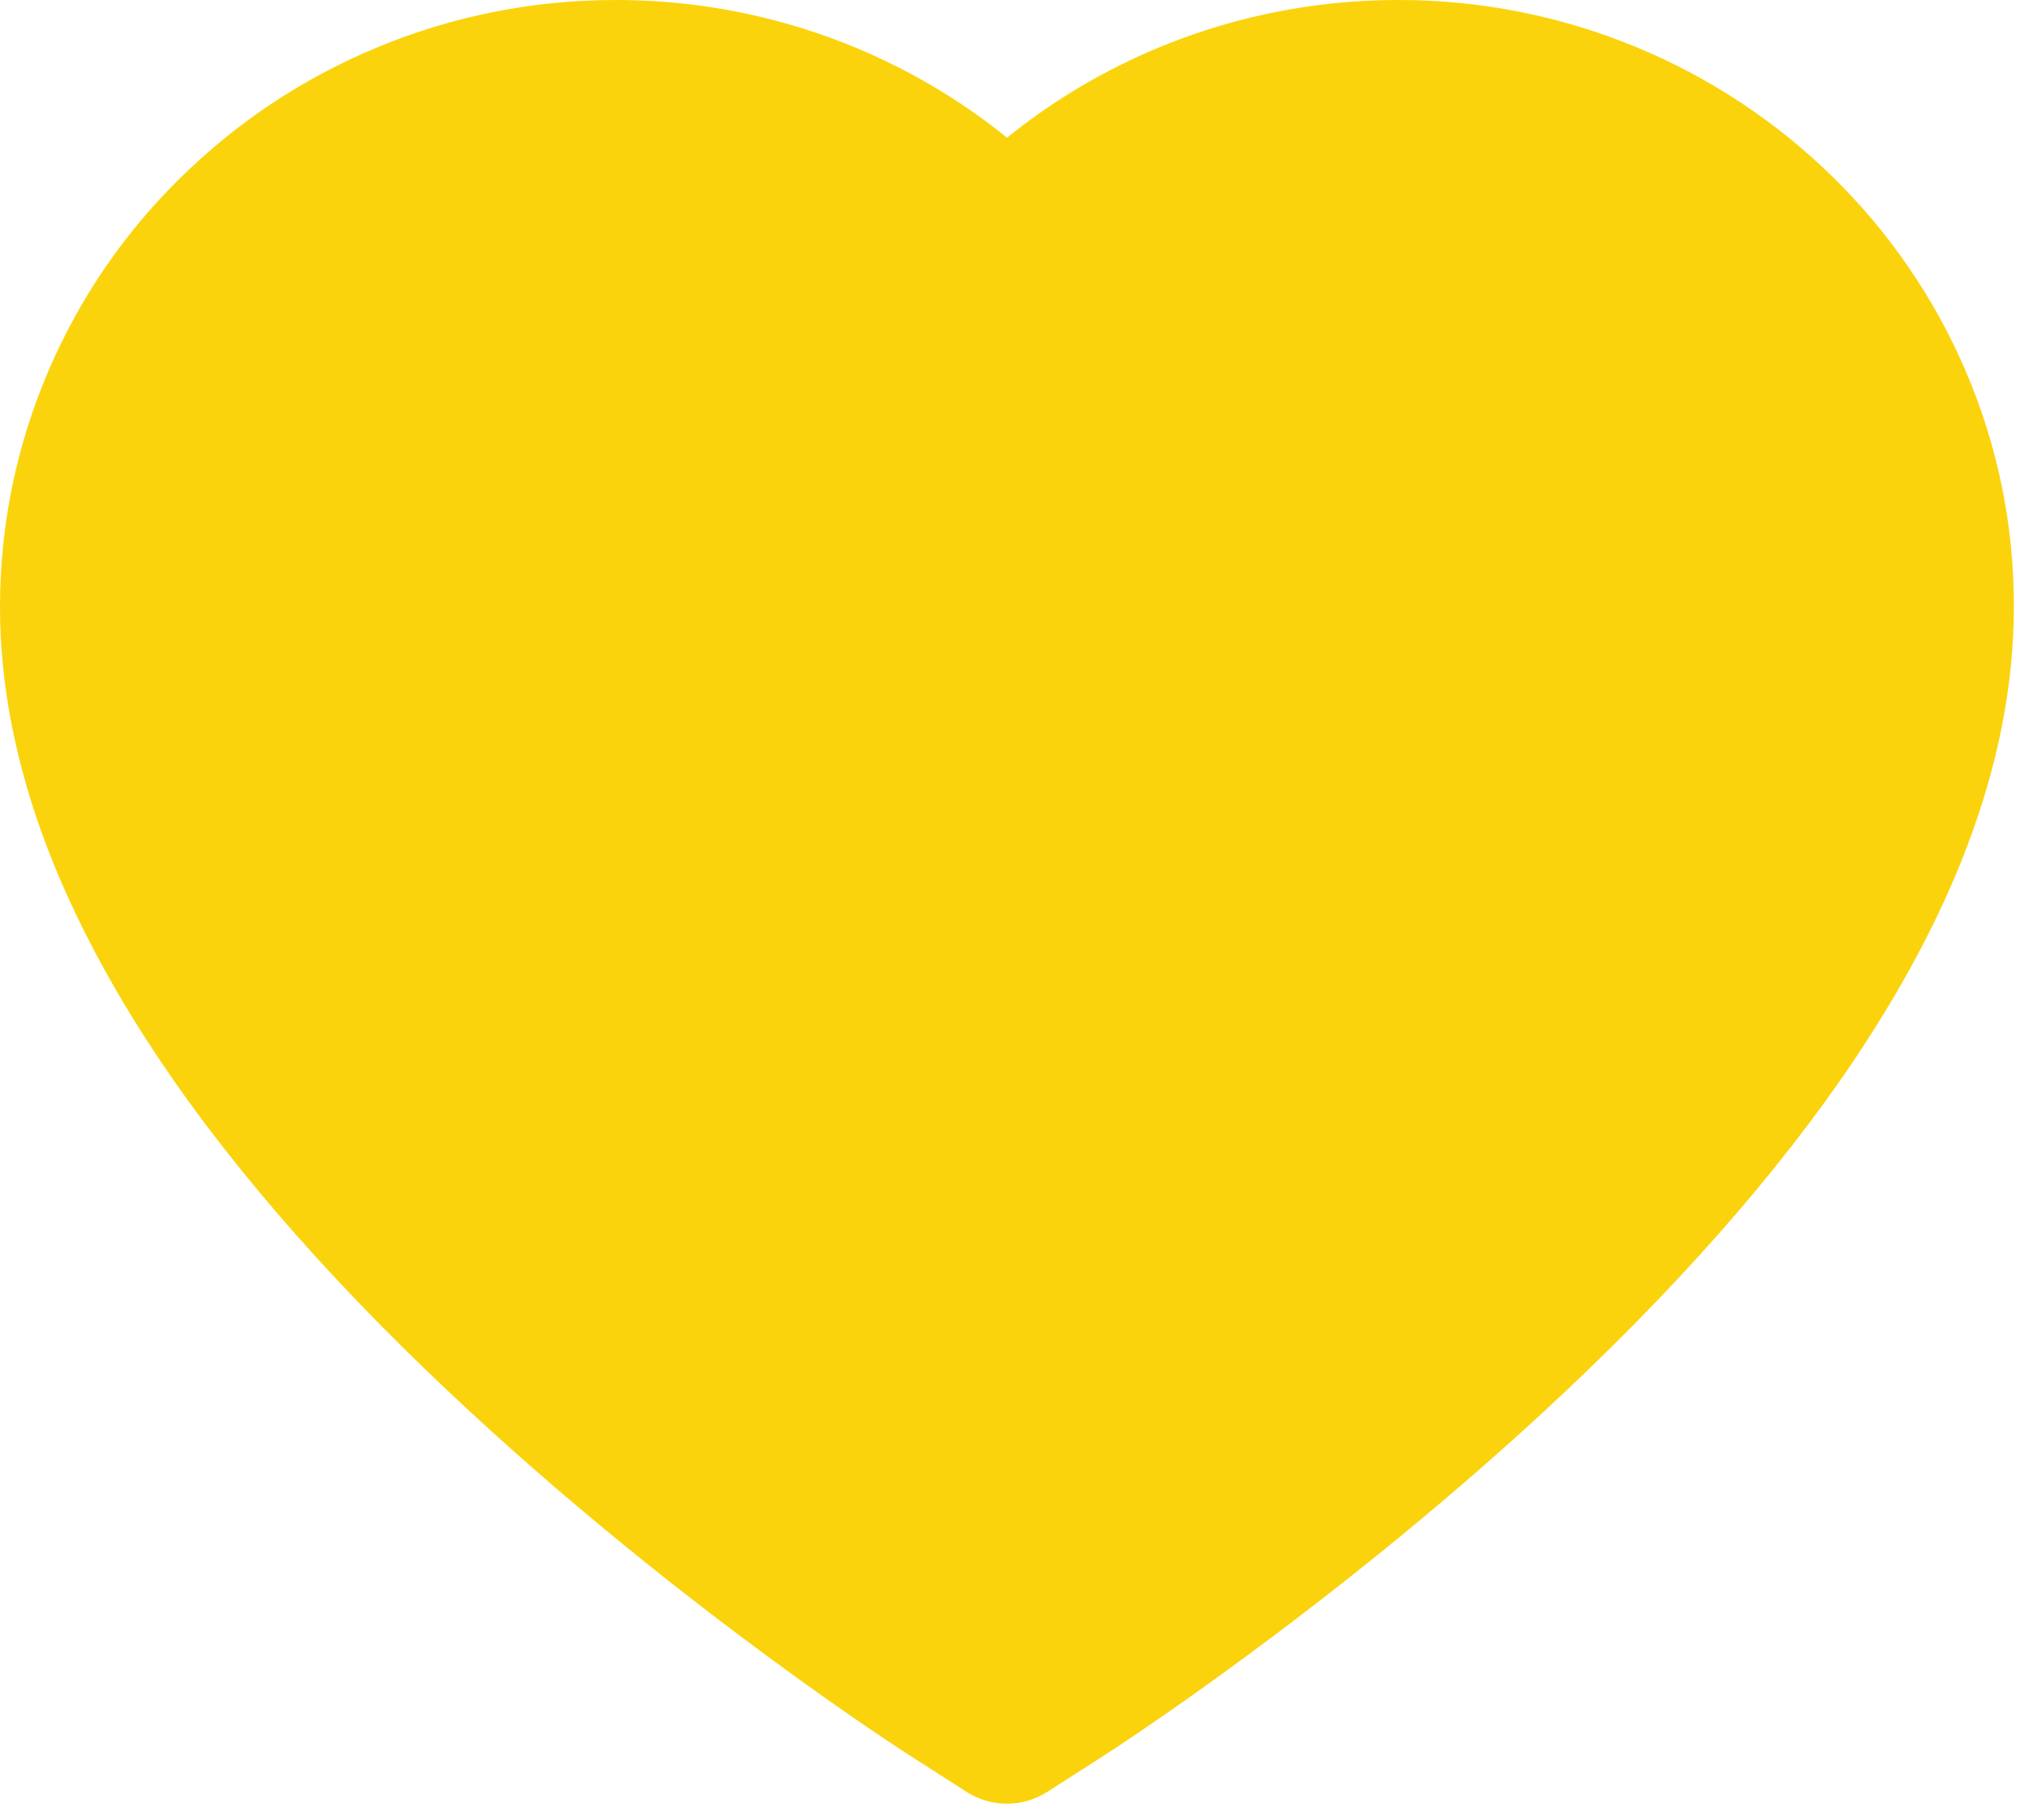 <?xml version="1.0" encoding="UTF-8"?> <svg xmlns="http://www.w3.org/2000/svg" width="68" height="61" viewBox="0 0 68 61" fill="none"> <path d="M65.859 12.391C64.812 9.966 63.302 7.769 61.414 5.922C59.525 4.07 57.297 2.598 54.852 1.586C52.316 0.533 49.597 -0.006 46.852 5.49131e-05C43 5.49131e-05 39.242 1.055 35.977 3.047C35.195 3.523 34.453 4.047 33.75 4.617C33.047 4.047 32.305 3.523 31.523 3.047C28.258 1.055 24.5 5.49131e-05 20.648 5.49131e-05C17.875 5.49131e-05 15.188 0.531 12.648 1.586C10.195 2.602 7.984 4.063 6.086 5.922C4.195 7.767 2.685 9.964 1.641 12.391C0.555 14.914 0 17.594 0 20.352C0 22.953 0.531 25.664 1.586 28.422C2.469 30.727 3.734 33.117 5.352 35.531C7.914 39.352 11.438 43.336 15.812 47.375C23.062 54.07 30.242 58.695 30.547 58.883L32.398 60.07C33.219 60.594 34.273 60.594 35.094 60.07L36.945 58.883C37.25 58.688 44.422 54.07 51.68 47.375C56.055 43.336 59.578 39.352 62.141 35.531C63.758 33.117 65.031 30.727 65.906 28.422C66.961 25.664 67.492 22.953 67.492 20.352C67.5 17.594 66.945 14.914 65.859 12.391V12.391Z" fill="#FBD30C"></path> </svg> 